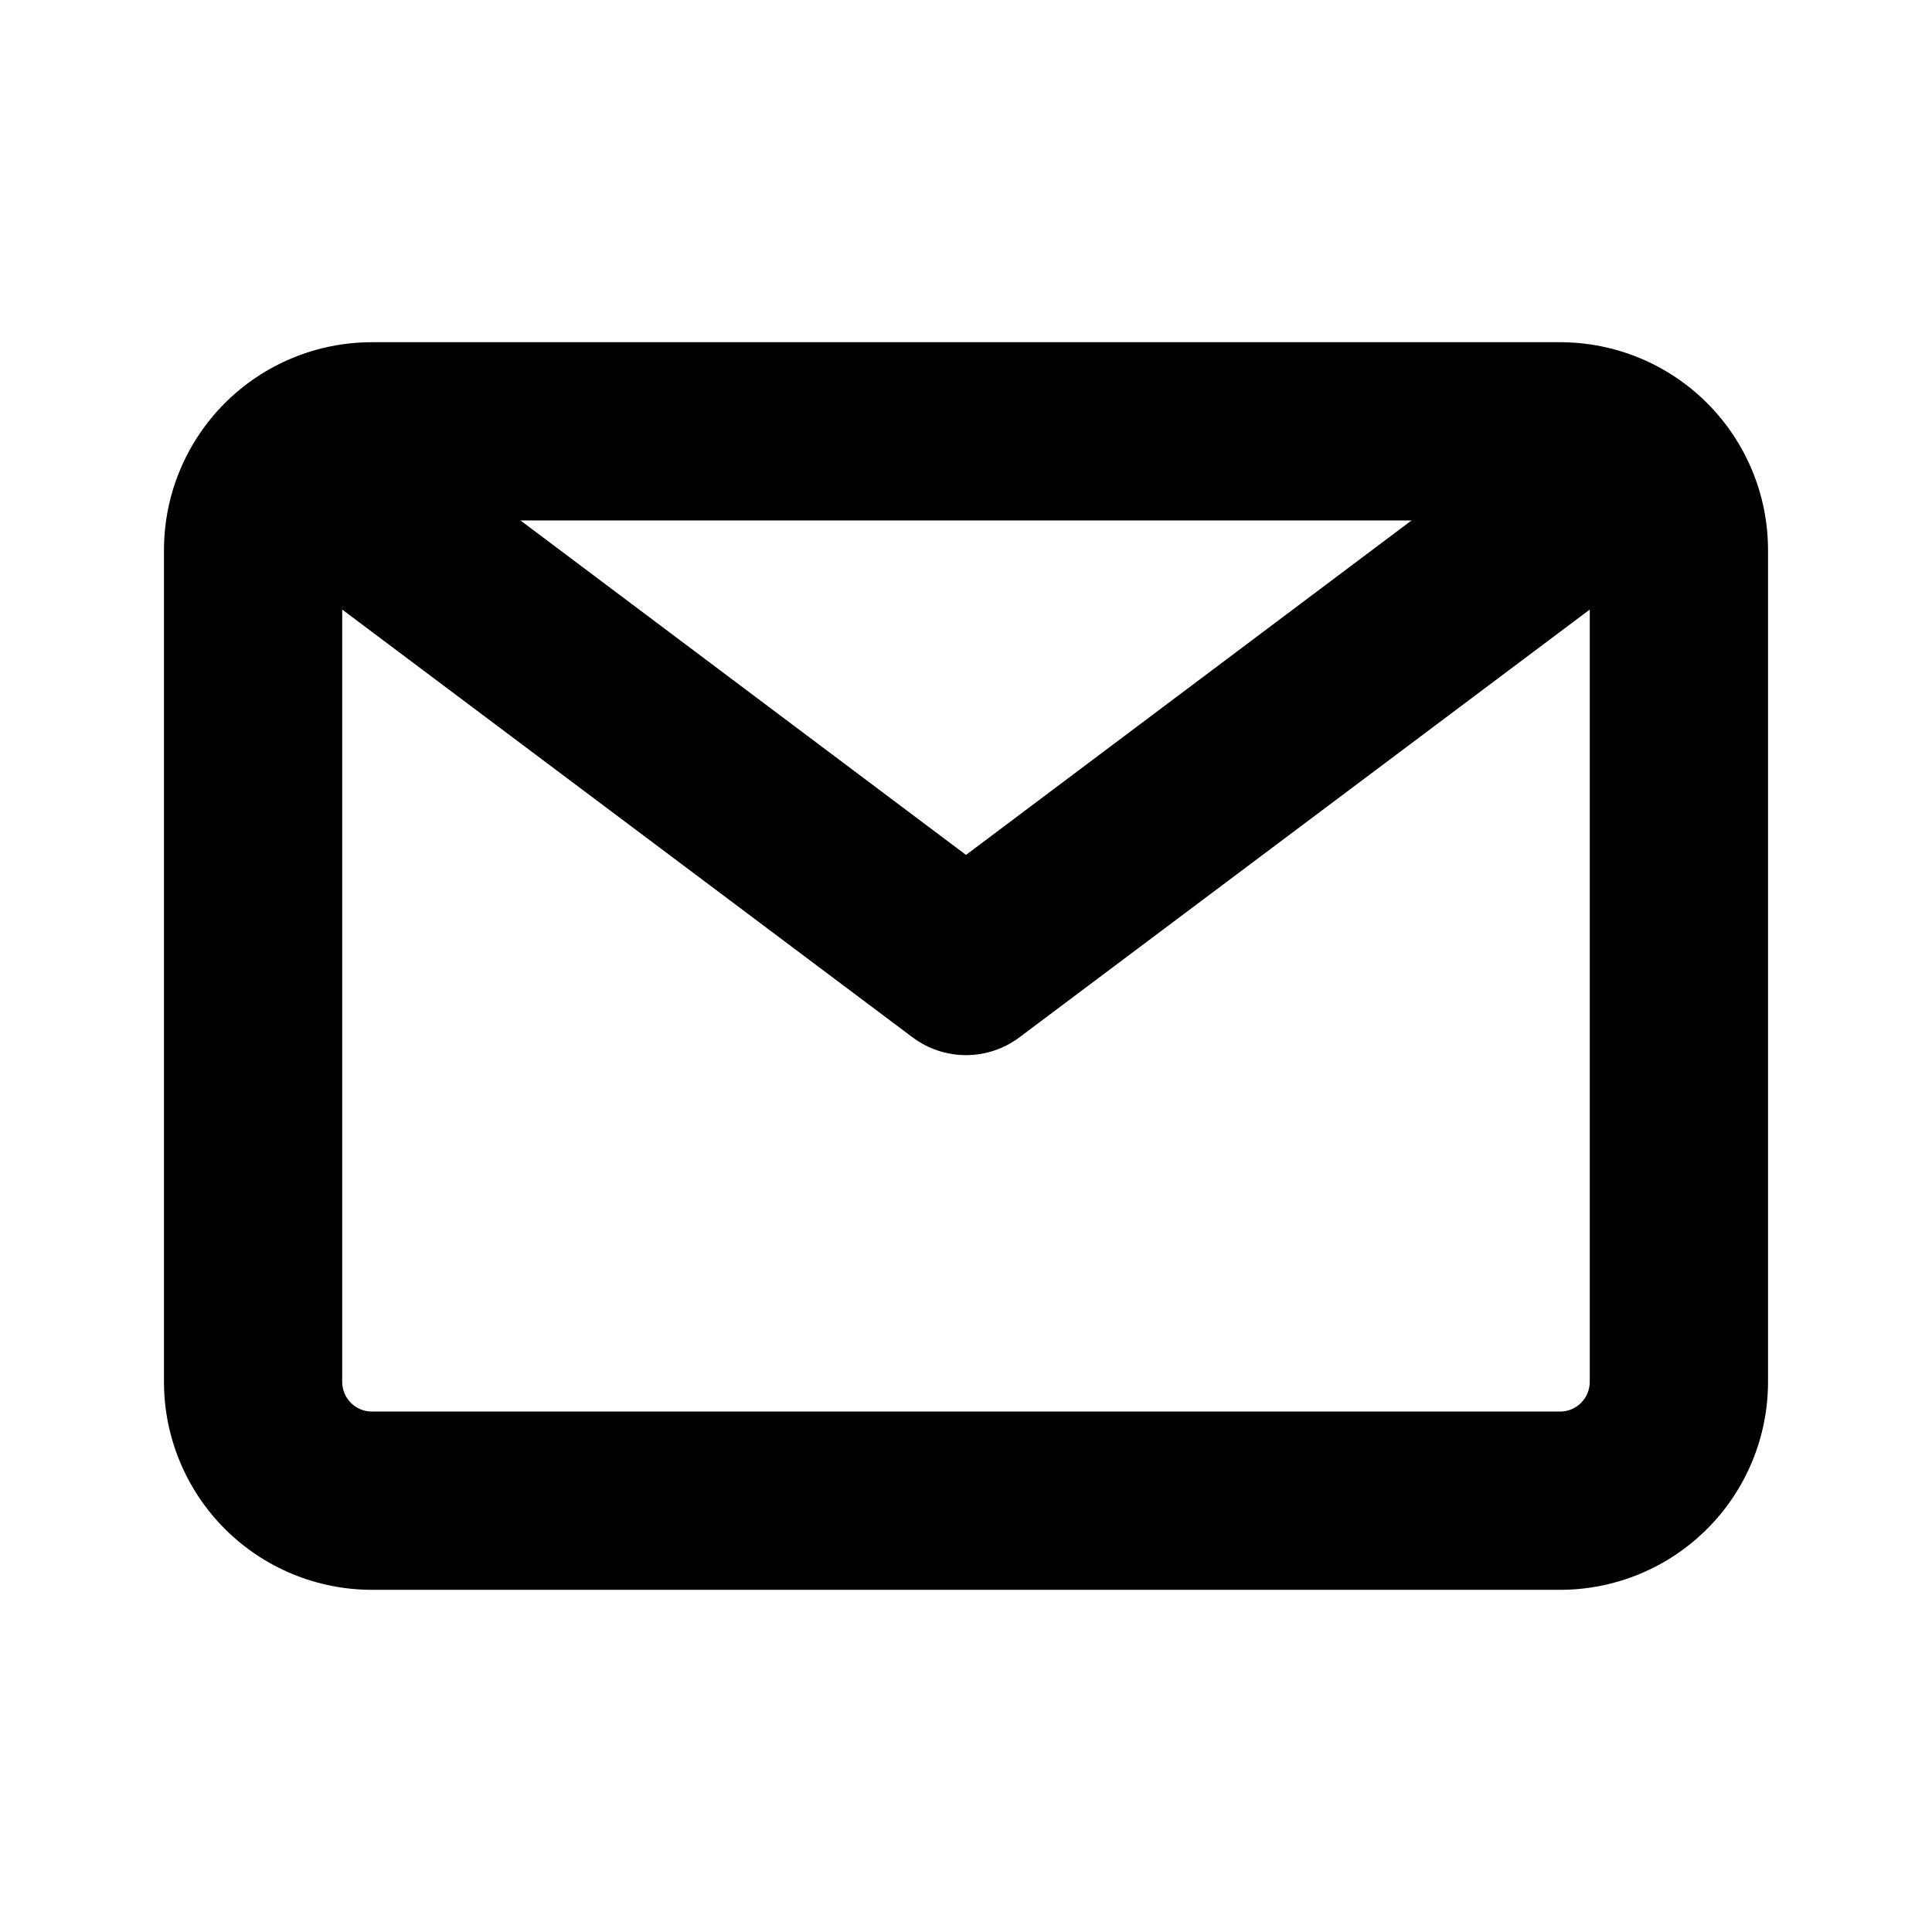 <?xml version="1.0" encoding="UTF-8"?>
<!-- The Best Svg Icon site in the world: iconSvg.co, Visit us! https://iconsvg.co -->
<svg fill="#000000" width="800px" height="800px" version="1.1" viewBox="144 144 512 512" xmlns="http://www.w3.org/2000/svg">
 <path d="m557.44 234.69h-314.88c-14.613 0-28.633 5.805-38.965 16.137-10.336 10.336-16.141 24.352-16.141 38.965v220.42c0 14.613 5.805 28.629 16.141 38.965 10.332 10.332 24.352 16.141 38.965 16.141h314.88c14.617 0 28.633-5.809 38.965-16.141 10.336-10.336 16.141-24.352 16.141-38.965v-220.42c0-14.613-5.805-28.629-16.141-38.965-10.332-10.332-24.348-16.137-38.965-16.137zm-39.359 47.23-118.08 88.641-118.08-88.641zm39.359 236.16h-314.88c-4.348 0-7.871-3.523-7.871-7.871v-204.67l151.14 113.36h-0.004c4.09 3.066 9.062 4.723 14.172 4.723s10.082-1.656 14.168-4.723l151.14-113.36v204.67c0 2.086-0.832 4.09-2.309 5.566-1.477 1.477-3.477 2.305-5.566 2.305z"/>
</svg>